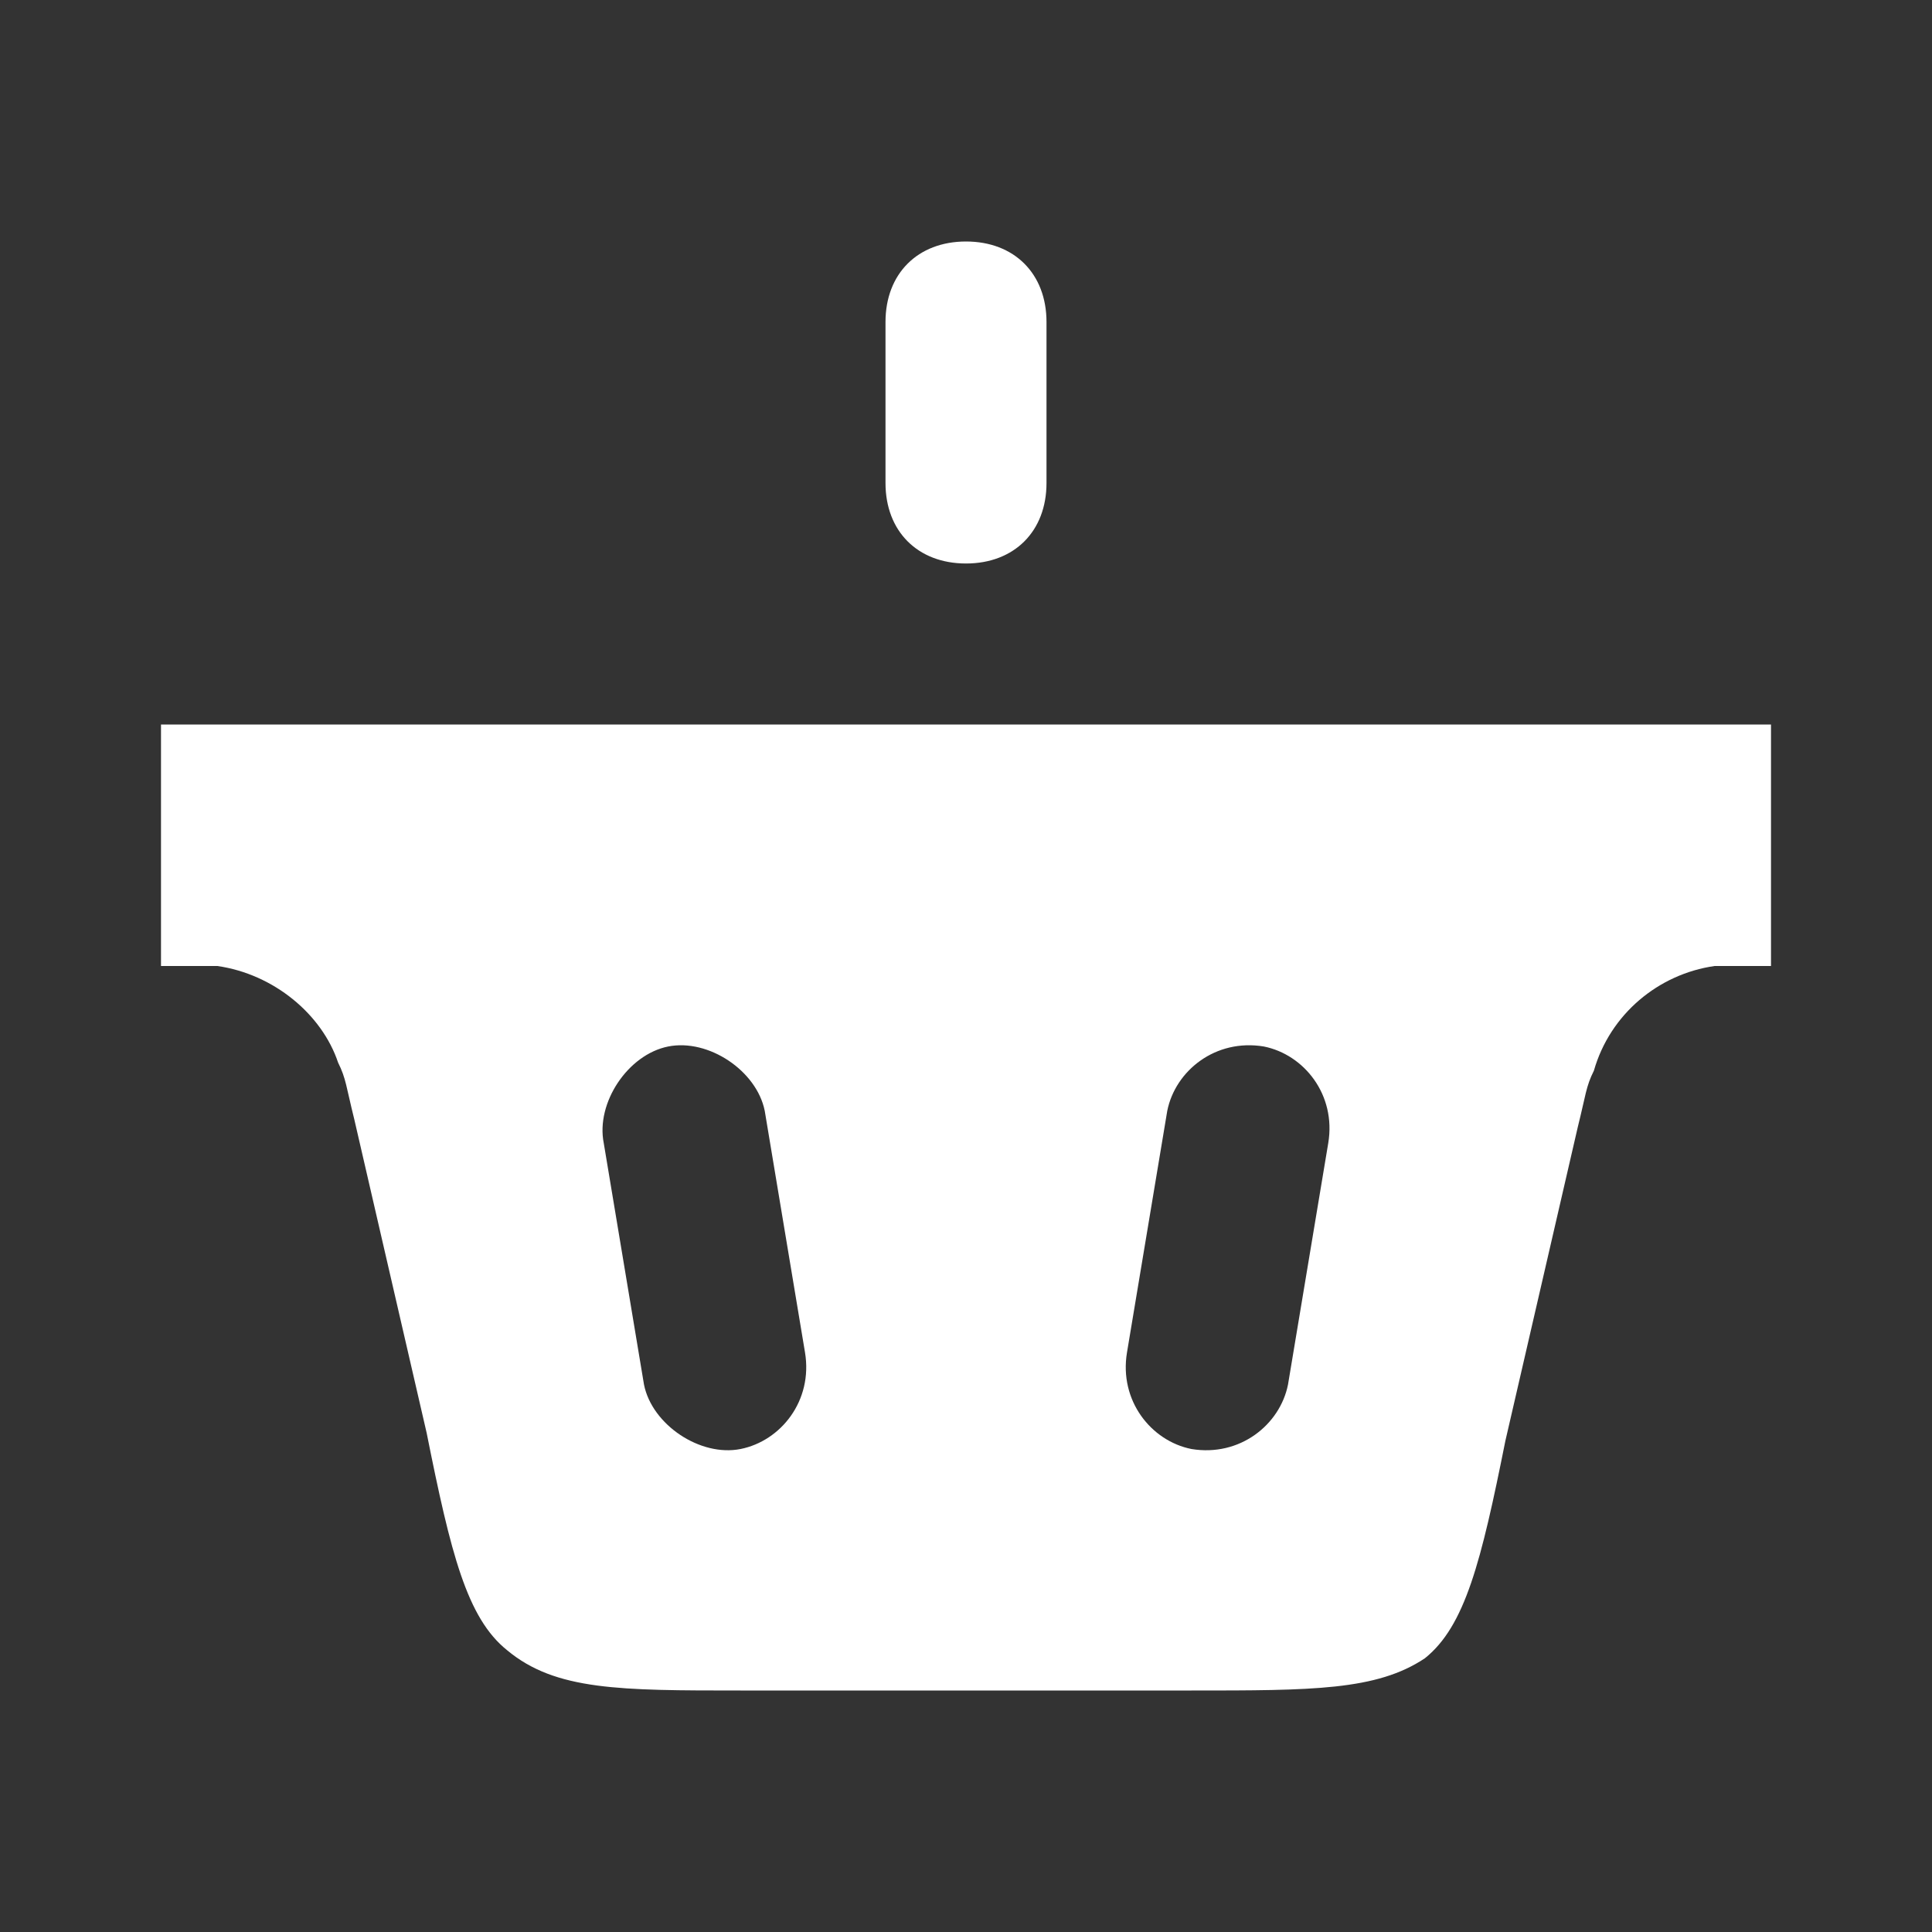 <svg width="24" height="24" viewBox="0 0 24 24" fill="none" xmlns="http://www.w3.org/2000/svg">
<rect x="0" y="0" width="24" height="24" fill="#333333" stroke="none"/>
<g clip-path="url(#clip0_17_26)">
<path fill-rule="evenodd" clip-rule="evenodd" d="M12 7C11.4 7 11 6.6 11 6V4C11 3.4 11.4 3 12 3C12.6 3 13 3.4 13 4V6C13 6.6 12.6 7 12 7Z" fill="white"/>
<path d="M2 9V12C2.4 12 2.6 12 2.7 12C3.4 12.1 4 12.6 4.2 13.2C4.3 13.4 4.3 13.5 4.4 13.9L5.3 17.8C5.6 19.3 5.8 20.1 6.3 20.5C6.9 21 7.7 21 9.2 21H14.8C16.3 21 17.1 21 17.7 20.6C18.2 20.2 18.4 19.4 18.7 17.9L19.6 14C19.7 13.6 19.7 13.5 19.8 13.3C20 12.6 20.6 12.1 21.3 12C21.5 12 21.7 12 22 12V9H2ZM9.2 18C8.7 18.1 8.1 17.7 8 17.2L7.5 14.2C7.4 13.7 7.8 13.1 8.3 13C8.8 12.9 9.4 13.3 9.5 13.8L10 16.8C10.1 17.4 9.7 17.9 9.2 18ZM16 17.2C15.9 17.7 15.4 18.1 14.8 18C14.3 17.9 13.9 17.4 14 16.8L14.5 13.8C14.6 13.3 15.1 12.9 15.7 13C16.2 13.1 16.6 13.6 16.5 14.2L16 17.2Z" fill="white"/>
</g>
<defs>
<clipPath id="clip0_17_26">
<rect width="20" height="18" fill="white" transform="translate(2 3)"/>
</clipPath>
</defs>
</svg>
